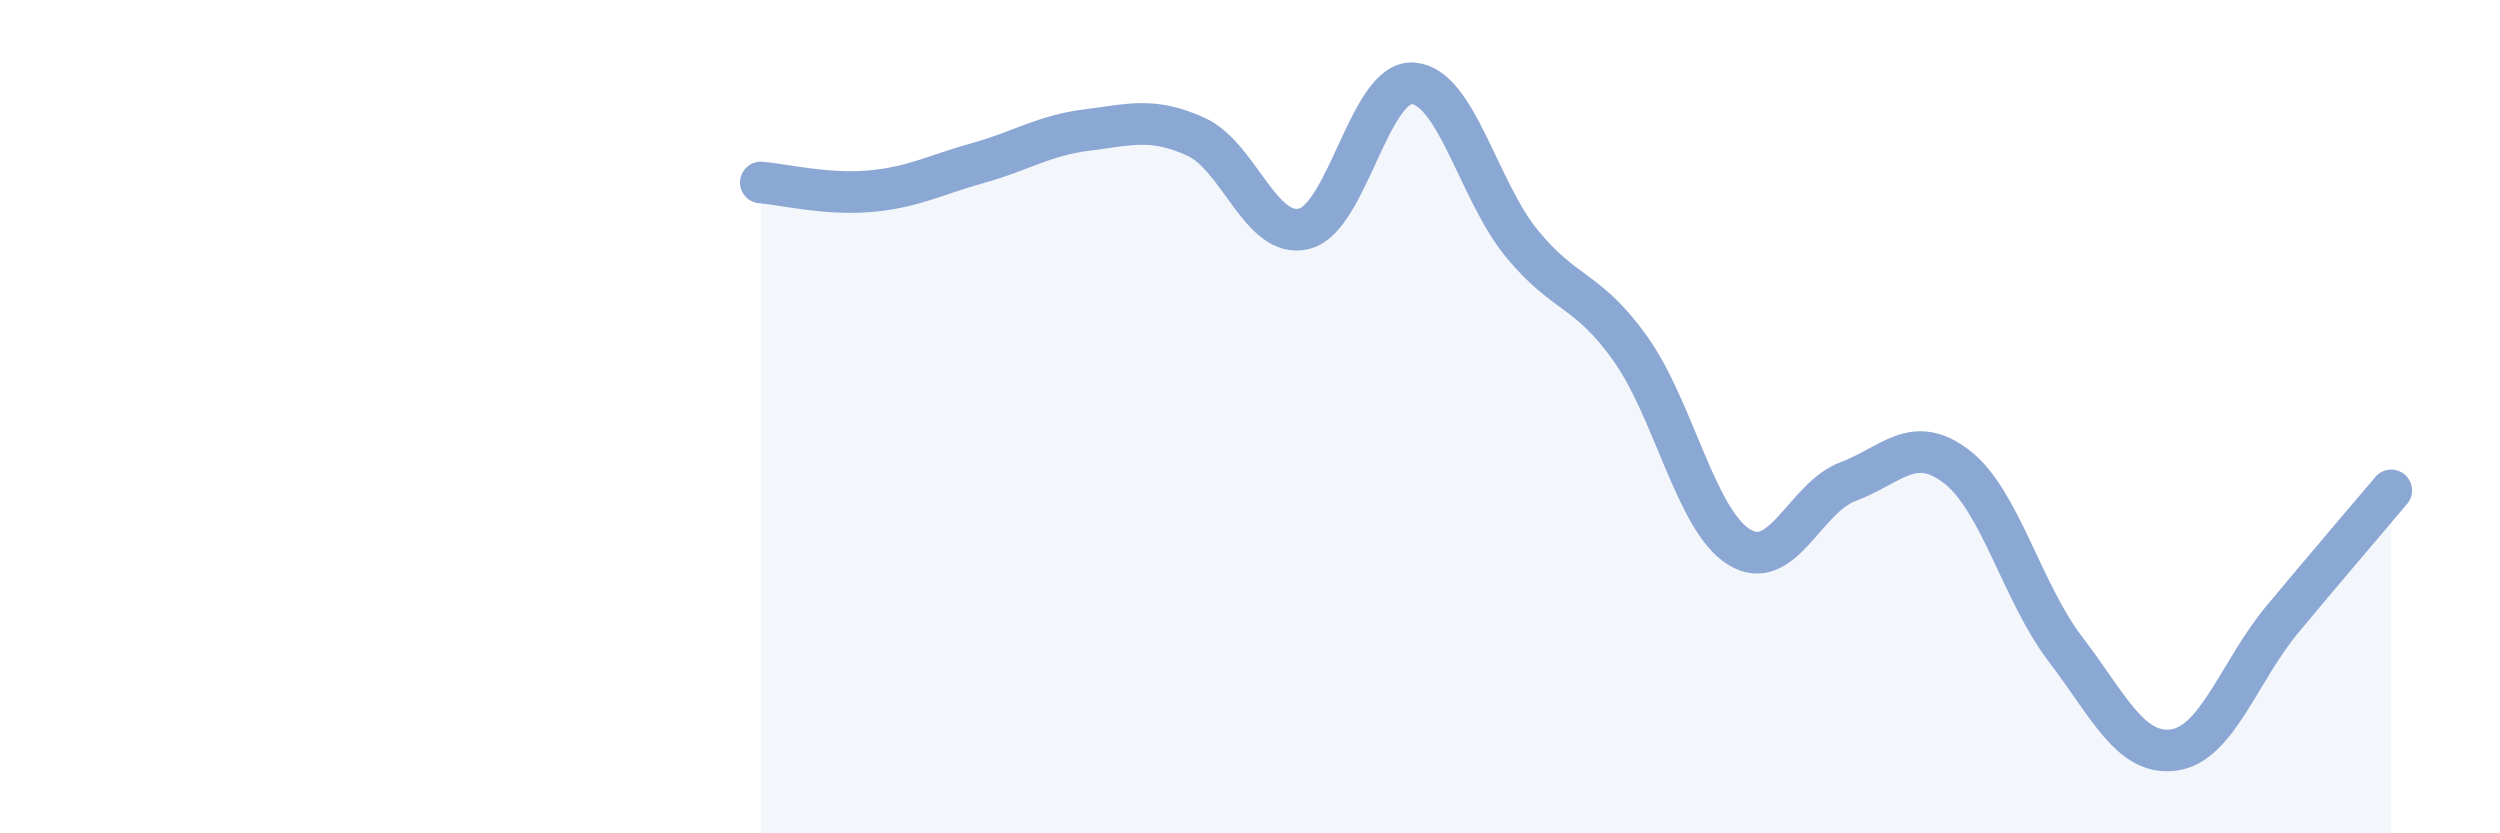 
    <svg width="60" height="20" viewBox="0 0 60 20" xmlns="http://www.w3.org/2000/svg">
      <path
        d="M 18.26,4.38 C 18.78,4.42 19.83,4.68 20.87,4.59 C 21.91,4.5 22.44,4.2 23.48,3.91 C 24.52,3.62 25.05,3.25 26.09,3.12 C 27.13,2.99 27.66,2.81 28.7,3.28 C 29.74,3.75 30.26,5.75 31.3,5.49 C 32.34,5.23 32.87,1.93 33.91,2 C 34.95,2.07 35.48,4.57 36.52,5.84 C 37.56,7.11 38.09,6.91 39.13,8.37 C 40.17,9.83 40.7,12.49 41.74,13.13 C 42.78,13.77 43.31,11.95 44.35,11.56 C 45.39,11.17 45.92,10.4 46.96,11.2 C 48,12 48.53,14.22 49.57,15.58 C 50.61,16.94 51.13,18.14 52.17,18 C 53.21,17.86 53.74,16.11 54.78,14.86 C 55.82,13.61 56.87,12.39 57.39,11.77L57.39 20L18.26 20Z"
        fill="#8ba7d3"
        opacity="0.1"
        stroke-linecap="round"
        stroke-linejoin="round"
      />
      <path
        d="M 18.26,4.38 C 18.78,4.42 19.83,4.68 20.87,4.59 C 21.91,4.5 22.44,4.2 23.48,3.91 C 24.52,3.62 25.05,3.25 26.09,3.12 C 27.13,2.99 27.66,2.81 28.7,3.28 C 29.74,3.75 30.26,5.75 31.3,5.49 C 32.34,5.23 32.87,1.93 33.91,2 C 34.95,2.07 35.48,4.57 36.52,5.84 C 37.56,7.11 38.09,6.91 39.13,8.37 C 40.17,9.83 40.7,12.49 41.74,13.13 C 42.78,13.77 43.31,11.95 44.35,11.56 C 45.39,11.17 45.92,10.4 46.96,11.2 C 48,12 48.53,14.22 49.57,15.58 C 50.61,16.94 51.13,18.14 52.17,18 C 53.21,17.86 53.74,16.11 54.78,14.86 C 55.82,13.61 56.87,12.39 57.39,11.77"
        stroke="#8ba7d3"
        stroke-width="1"
        fill="none"
        stroke-linecap="round"
        stroke-linejoin="round"
      />
    </svg>
  